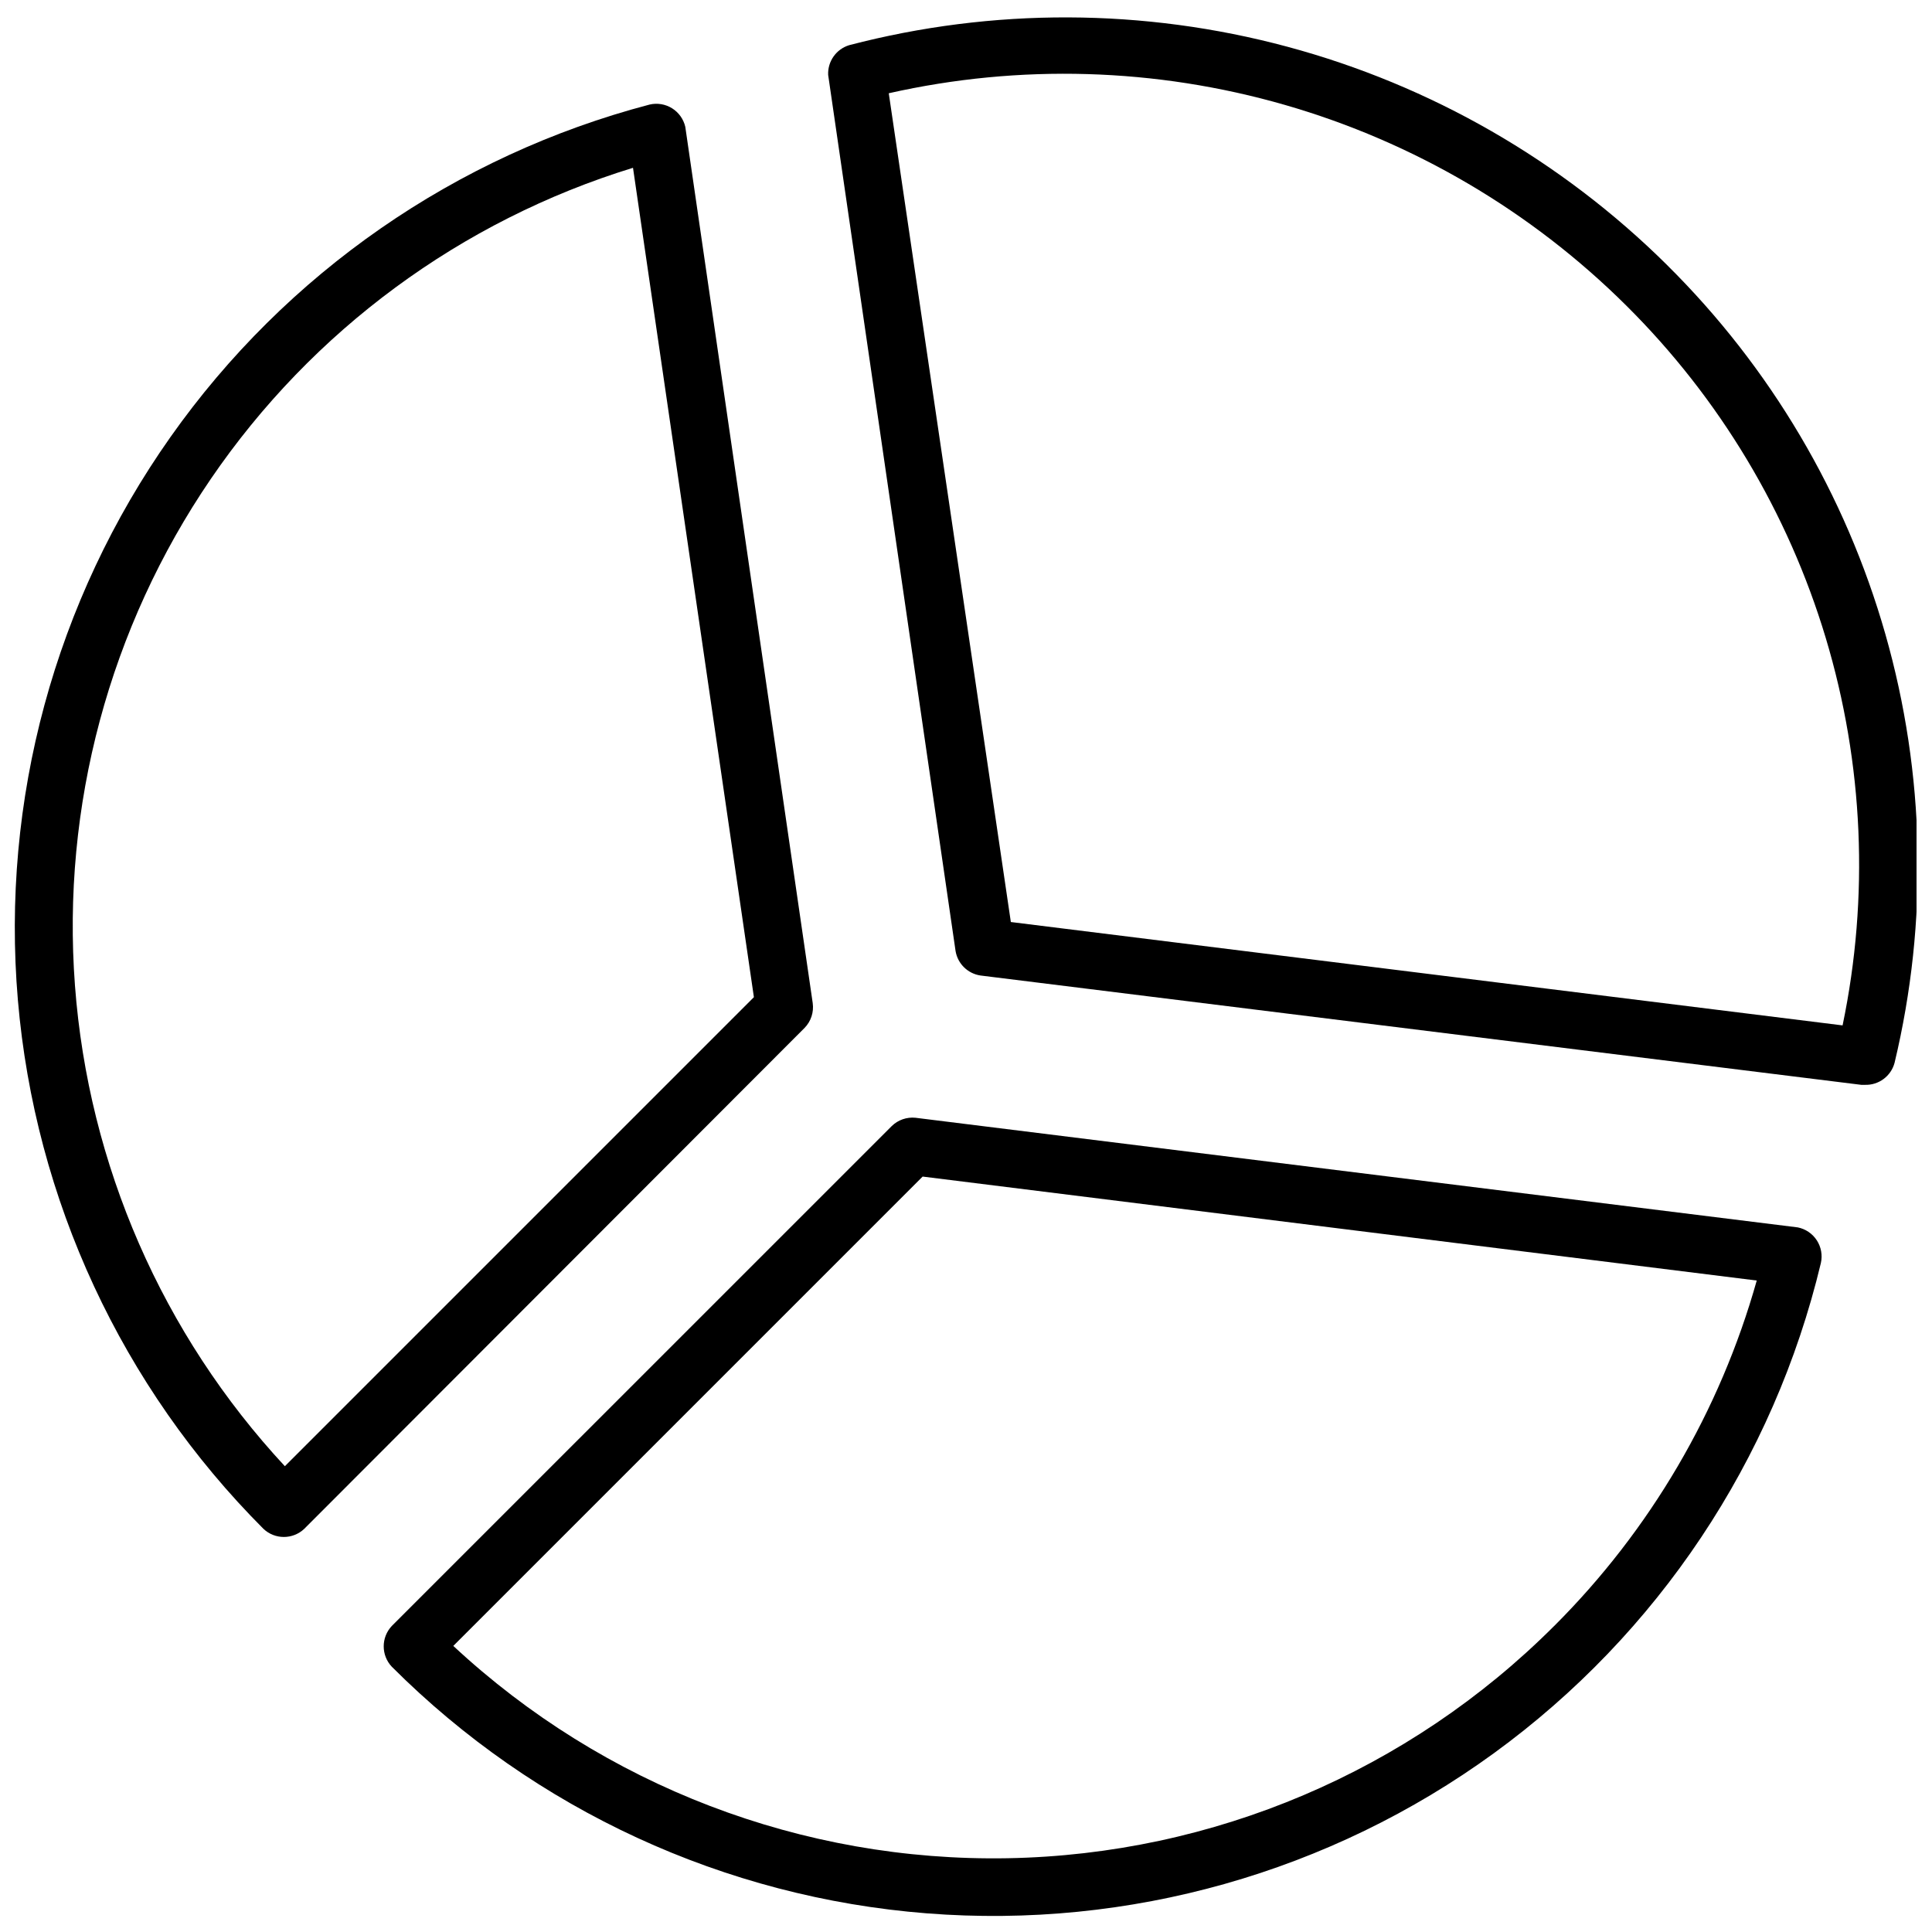 <?xml version="1.0" encoding="UTF-8"?>
<!-- Uploaded to: ICON Repo, www.iconrepo.com, Generator: ICON Repo Mixer Tools -->
<svg width="800px" height="800px" version="1.1" viewBox="144 144 512 512" xmlns="http://www.w3.org/2000/svg">
 <defs>
  <clipPath id="c">
   <path d="m245 440h382v211.9h-382z"/>
  </clipPath>
  <clipPath id="b">
   <path d="m148.09 171h211.91v381h-211.91z"/>
  </clipPath>
  <clipPath id="a">
   <path d="m363 148.09h288.9v283.91h-288.9z"/>
  </clipPath>
 </defs>
 <g>
  <g clip-path="url(#c)">
   <path d="m620.41 469.27-233.8-29.051c-2.324-0.234-4.629 0.574-6.297 2.207l-132.49 132.48c-2.848 3.031-2.848 7.754 0 10.785 37.973 37.984 88.262 61.168 141.81 65.367 53.547 4.203 106.83-10.848 150.27-42.445s74.164-77.664 86.648-129.9c0.465-2.07 0.078-4.238-1.078-6.016s-2.981-3.016-5.062-3.43zm-64.551 105.64c-38.473 38.496-90.387 60.555-144.8 61.539-54.418 0.984-107.09-19.188-146.93-56.266l124.38-124.38 221.05 27.551-0.004 0.004c-9.742 34.617-28.23 66.148-53.688 91.551z"/>
  </g>
  <g clip-path="url(#b)">
   <path d="m359.38 409.84-33.77-232.23c-0.469-2.035-1.73-3.801-3.5-4.91-1.773-1.105-3.914-1.465-5.949-0.992-51.383 13.492-96.355 44.695-126.98 88.105-30.633 43.41-44.953 96.238-40.445 149.18 4.512 52.934 27.562 102.58 65.094 140.18 3.031 2.852 7.754 2.852 10.785 0l132.64-132.8c1.672-1.734 2.453-4.144 2.125-6.531zm-139.89 122.72c-32.445-34.926-52.059-79.84-55.625-127.38-3.566-47.535 9.125-94.875 35.996-134.25 26.871-39.375 66.324-68.453 111.89-82.461l32.039 219.79z"/>
  </g>
  <g clip-path="url(#a)">
   <path d="m585.78 214.22c-27.953-27.695-62.637-47.629-100.64-57.844-38.004-10.215-78.008-10.355-116.08-0.41-3.441 1.039-5.742 4.281-5.59 7.871l33.77 232.23c0.578 3.356 3.246 5.961 6.613 6.453l233.41 28.973h0.945c3.66 0.125 6.922-2.289 7.871-5.828 8.965-37.453 8.125-76.586-2.438-113.62-10.562-37.039-30.492-70.727-57.863-97.82zm46.523 201.52-220.42-27.395-32.352-219.63c34.684-7.816 70.781-6.754 104.95 3.082 34.168 9.84 65.301 28.137 90.516 53.203 24.68 24.508 42.848 54.789 52.855 88.098 10.008 33.309 11.539 68.59 4.453 102.64z"/>
  </g>
 </g>
</svg>